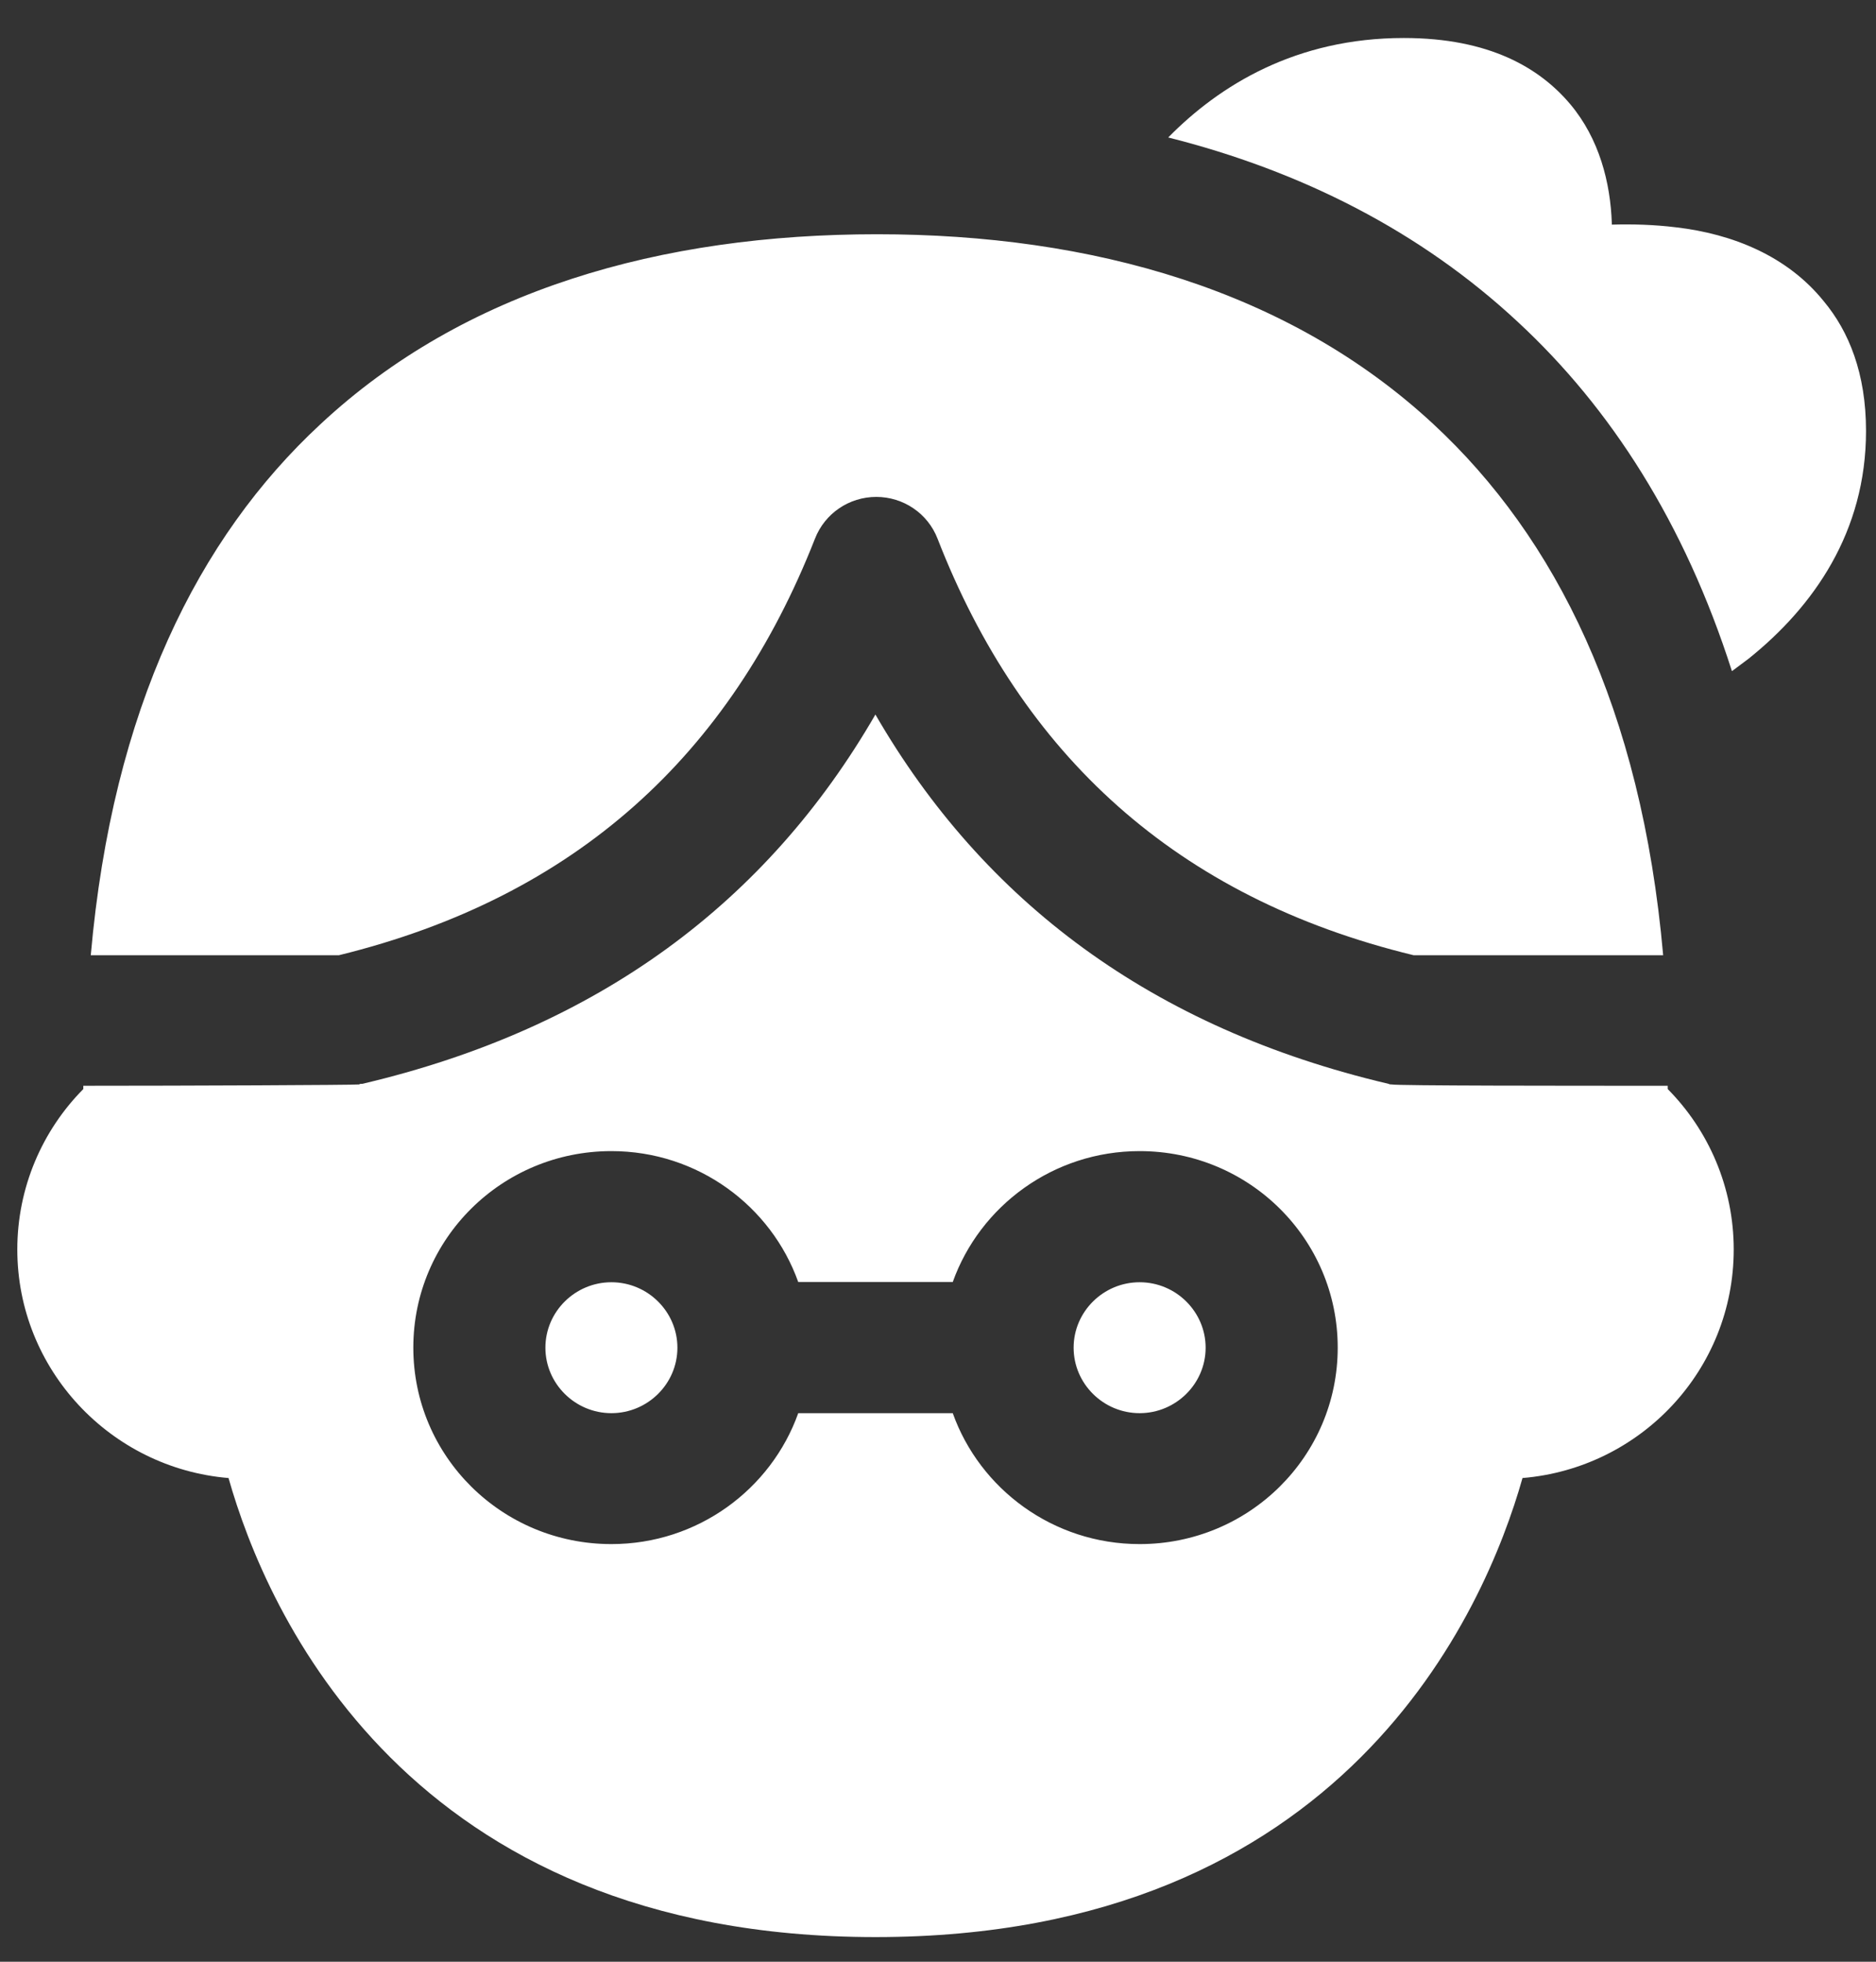 <svg width="44" height="46" viewBox="0 0 44 46" fill="none" xmlns="http://www.w3.org/2000/svg">
<rect x="0" y="0" width="44" height="46" fill="#333333" stroke="none"/>
<path fill-rule="evenodd" clip-rule="evenodd" d="M1.954 25.46V25.537C0.995 26.505 0.406 27.841 0.406 29.299C0.406 32.109 2.589 34.427 5.36 34.658C6.242 37.776 9.541 45.422 20.535 45.422C31.528 45.422 34.827 37.776 35.709 34.658C38.48 34.427 40.663 32.124 40.663 29.299C40.663 27.841 40.074 26.505 39.115 25.537V25.46C36.714 25.46 32.766 25.46 32.642 25.429C32.61 25.429 32.596 25.429 32.564 25.414C27.022 24.11 23.073 21.146 20.532 16.755C17.993 21.146 14.045 24.11 8.5 25.414C8.469 25.414 8.437 25.414 8.423 25.429C8.299 25.443 4.35 25.46 1.949 25.46H1.954ZM22.346 33.137C22.981 34.917 24.701 36.207 26.729 36.207C29.299 36.207 31.375 34.148 31.375 31.6C31.375 29.051 29.299 26.992 26.729 26.992C24.701 26.992 22.981 28.282 22.346 30.062H18.722C18.088 28.282 16.368 26.992 14.34 26.992C11.77 26.992 9.694 29.051 9.694 31.6C9.694 34.148 11.77 36.207 14.34 36.207C16.368 36.207 18.088 34.917 18.722 33.137H22.346ZM14.34 30.067C15.193 30.067 15.888 30.759 15.888 31.602C15.888 32.448 15.191 33.137 14.34 33.137C13.488 33.137 12.792 32.445 12.792 31.602C12.792 30.756 13.49 30.067 14.34 30.067ZM26.729 30.067C27.582 30.067 28.277 30.759 28.277 31.602C28.277 32.448 27.579 33.137 26.729 33.137C25.876 33.137 25.181 32.445 25.181 31.602C25.181 30.756 25.879 30.067 26.729 30.067ZM2.095 22.399H7.916H7.948C13.522 21.032 17.129 17.686 19.113 12.635C19.345 12.037 19.917 11.652 20.552 11.652C21.186 11.652 21.76 12.036 21.991 12.635C23.957 17.686 27.581 21.049 33.156 22.399H33.187H39.008C38.497 16.61 36.484 12.603 33.621 9.947C30.246 6.814 25.631 5.493 20.569 5.493C15.506 5.493 10.891 6.797 7.516 9.947C4.651 12.603 2.64 16.61 2.129 22.399H2.095ZM27.398 3.223C30.51 4.006 33.313 5.418 35.605 7.554C37.773 9.564 39.507 12.252 40.621 15.738C40.745 15.647 40.885 15.539 41.009 15.448C42.542 14.22 43.766 12.469 43.766 10.105C43.766 8.755 43.364 7.77 42.775 7.064C41.922 6.005 40.638 5.484 39.306 5.33C38.795 5.267 38.284 5.253 37.804 5.267V5.236C37.772 4.285 37.511 3.254 36.828 2.442C36.115 1.597 34.938 0.891 32.925 0.891C30.401 0.891 28.606 1.996 27.397 3.226L27.398 3.223Z" fill="white"/>
</svg>
